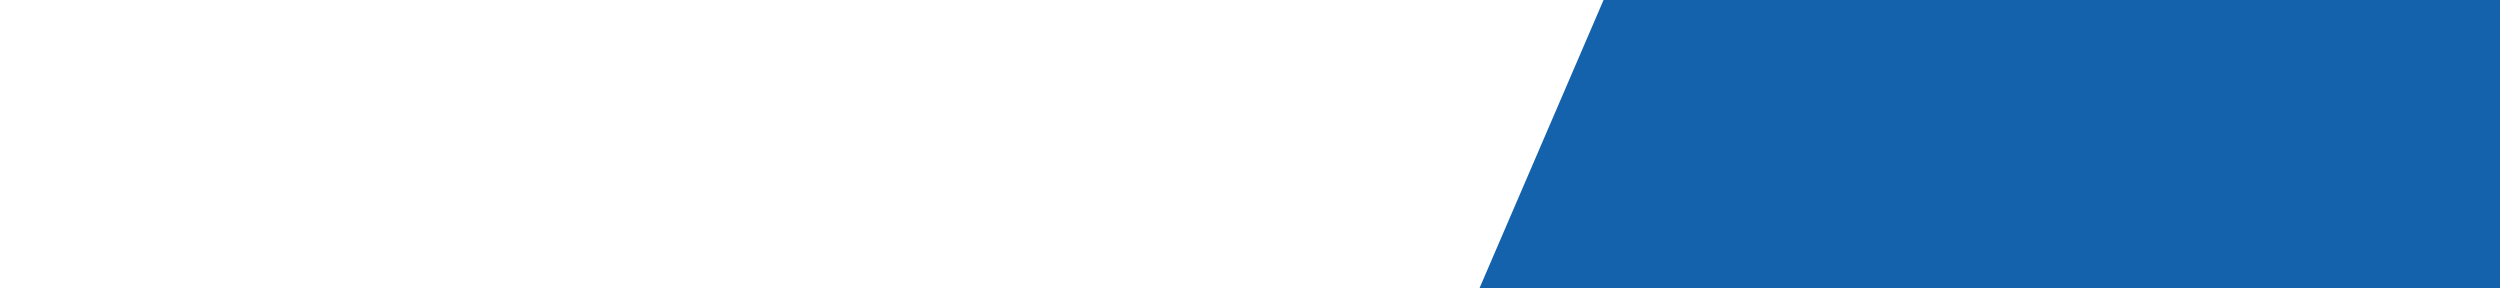 <svg width="2496" height="288" xmlns="http://www.w3.org/2000/svg" xmlns:xlink="http://www.w3.org/1999/xlink" overflow="hidden"><rect width="100%" height="100%" fill="#333333" stroke="none"/><defs><clipPath id="clip0"><rect x="0" y="0" width="2496" height="288"/></clipPath></defs><g clip-path="url(#clip0)"><rect x="0" y="0" width="2496" height="288" fill="#FFFFFF"/><path d="M1477 288 1601 0 2644 0 2520 288Z" fill="#1462AC" fill-rule="evenodd"/></g></svg>